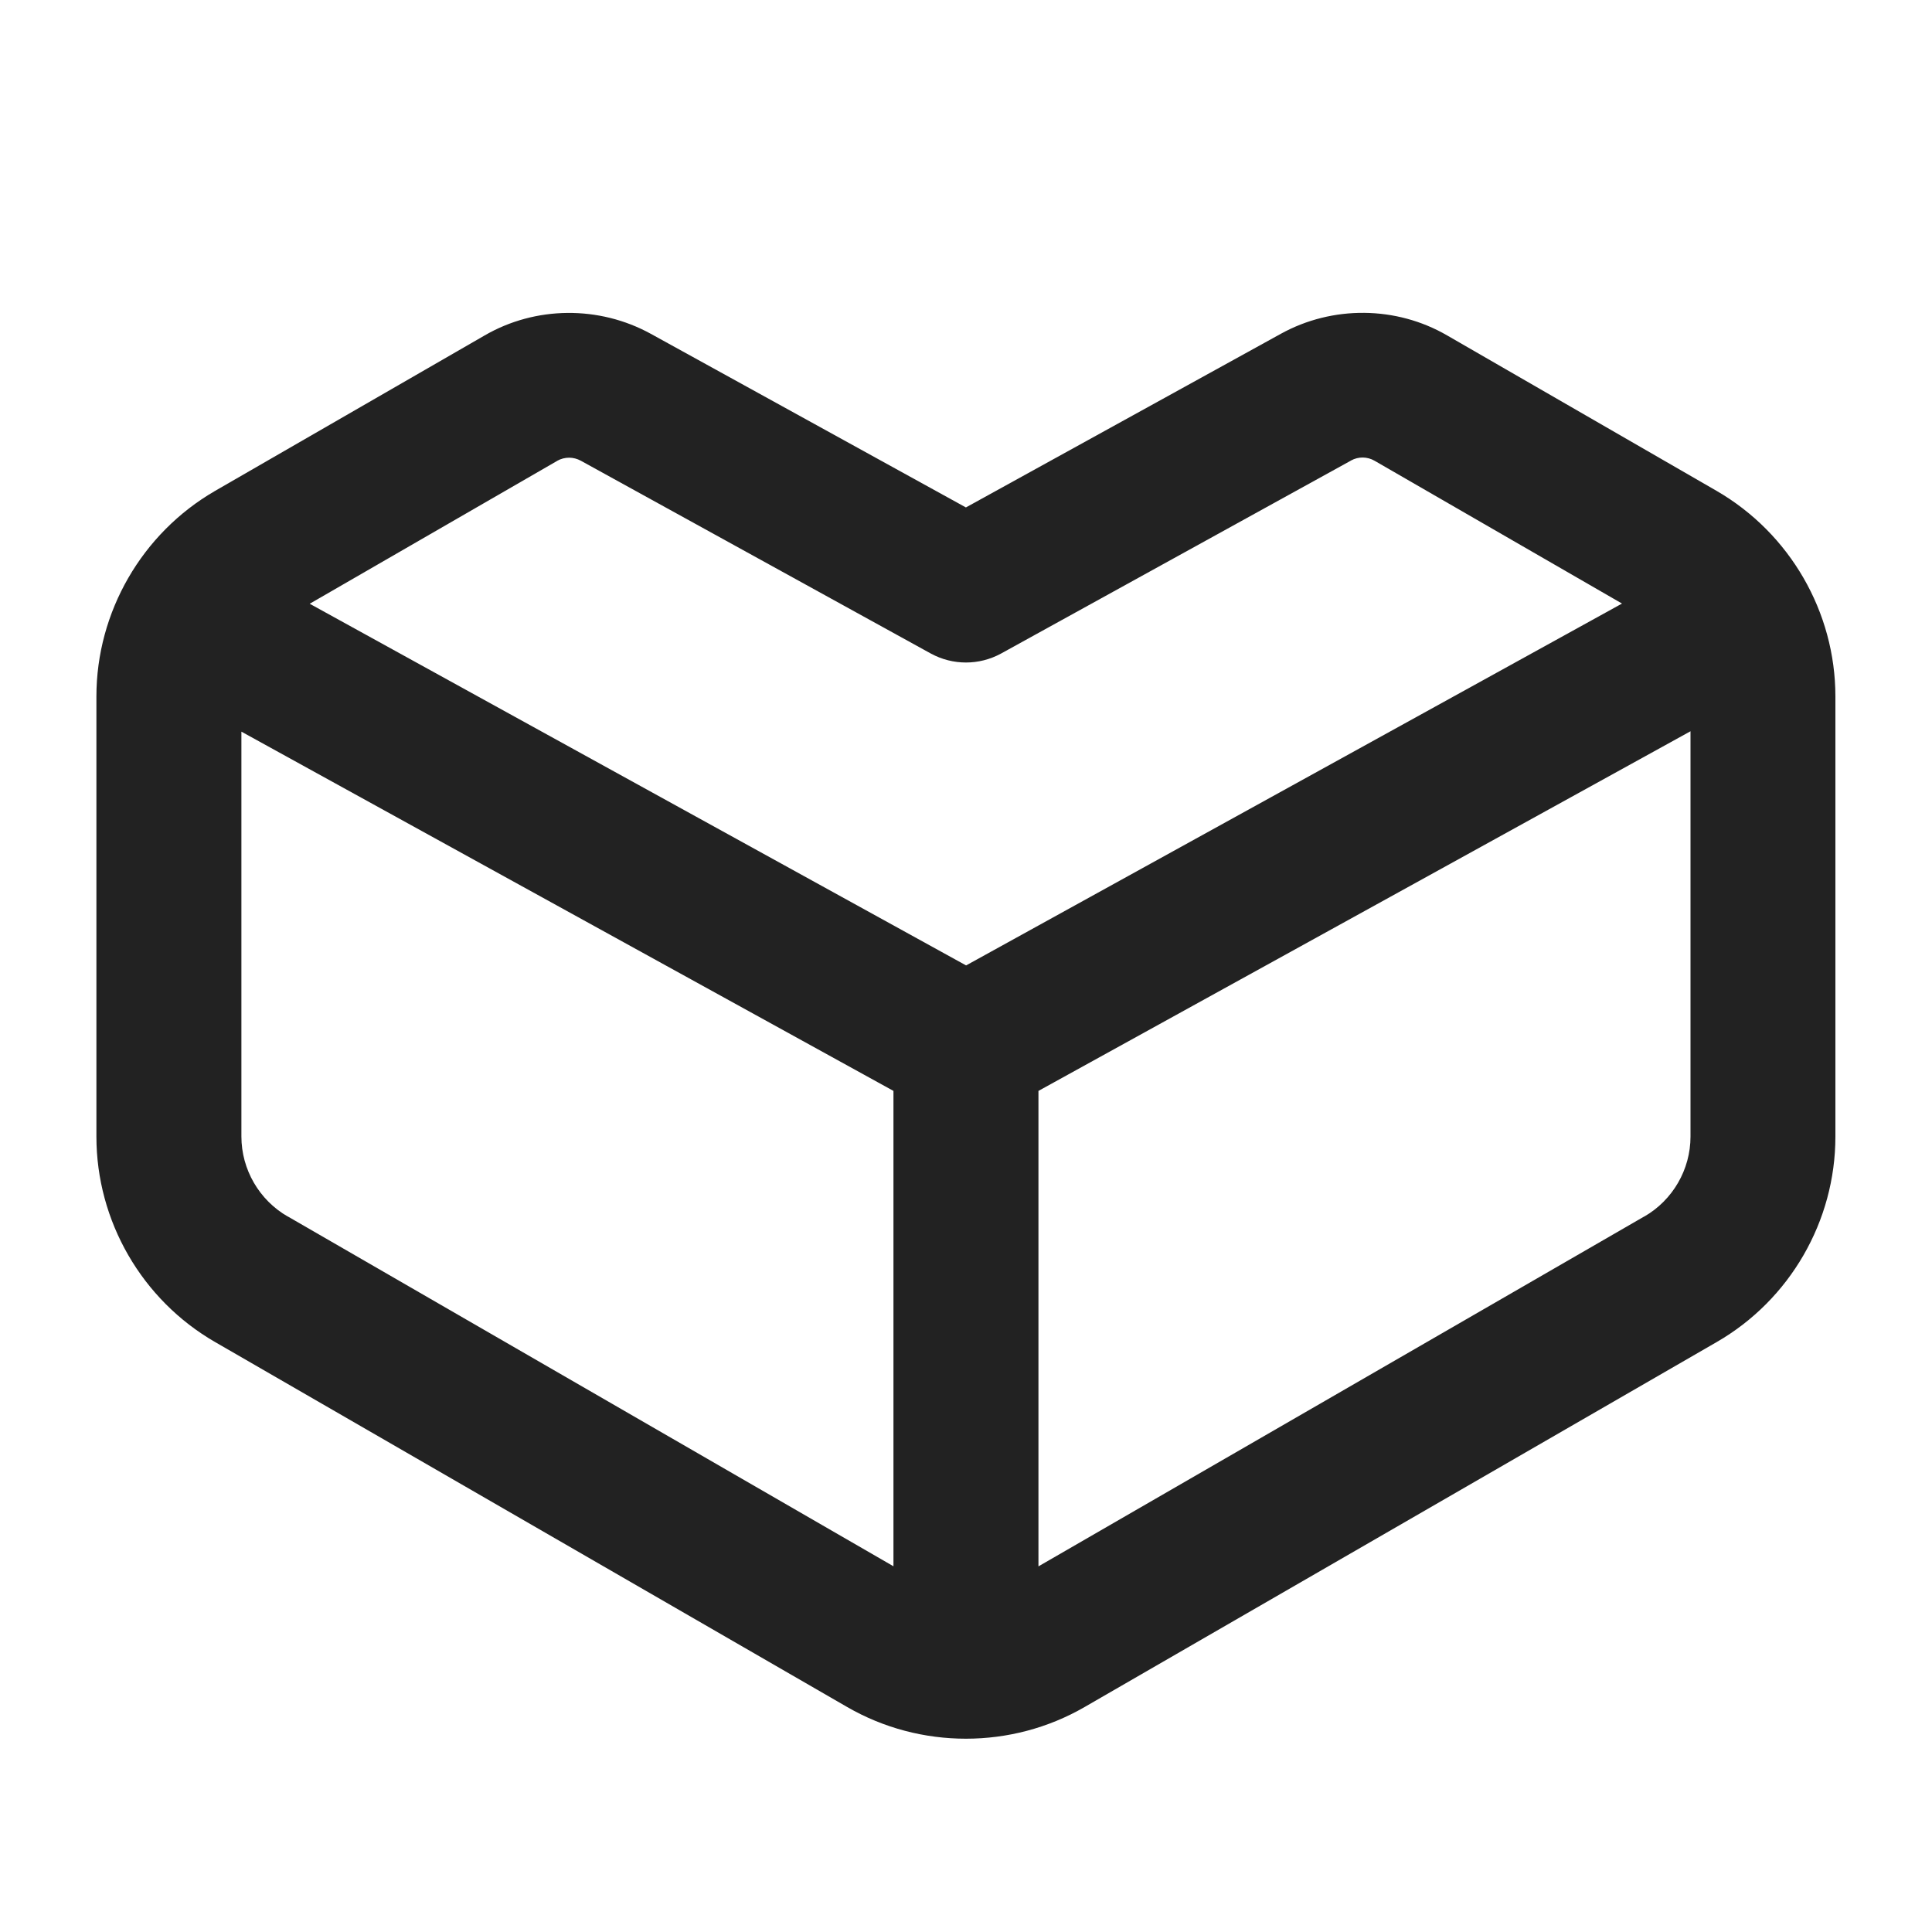 <?xml version="1.0" encoding="UTF-8"?>
<svg xmlns="http://www.w3.org/2000/svg" width="20" height="20" viewBox="0 0 20 20">
  <path d="m17.771,5.082l-2.789-1.609c-.528-.307-1.189-.312-1.722-.018l-3.261,1.798-3.263-1.798c-.534-.293-1.193-.288-1.72.018l-2.79,1.609c-.757.438-1.228,1.254-1.228,2.128v4.556c0,.875.471,1.69,1.229,2.127l6.543,3.778c.379.219.804.328,1.229.328s.85-.109,1.229-.328l6.543-3.778c.758-.437,1.229-1.252,1.229-2.127v-4.556c0-.874-.471-1.689-1.229-2.128Zm-12.004-.311c.038-.022.082-.033.125-.033.041,0,.083.011.12.031l3.625,1.997c.227.123.498.123.725,0l3.623-1.998c0-.001.001-.001.001-.001.076-.042.168-.041.244.003l2.561,1.478-6.79,3.746-6.795-3.744,2.562-1.479Zm-2.789,7.822c-.295-.17-.479-.487-.479-.828v-4.191l6.75,3.719v4.921l-6.271-3.622Zm14.043,0l-6.271,3.622v-4.922l6.75-3.723v4.196c0,.341-.184.658-.479.828Z" fill="#222"/>
</svg>